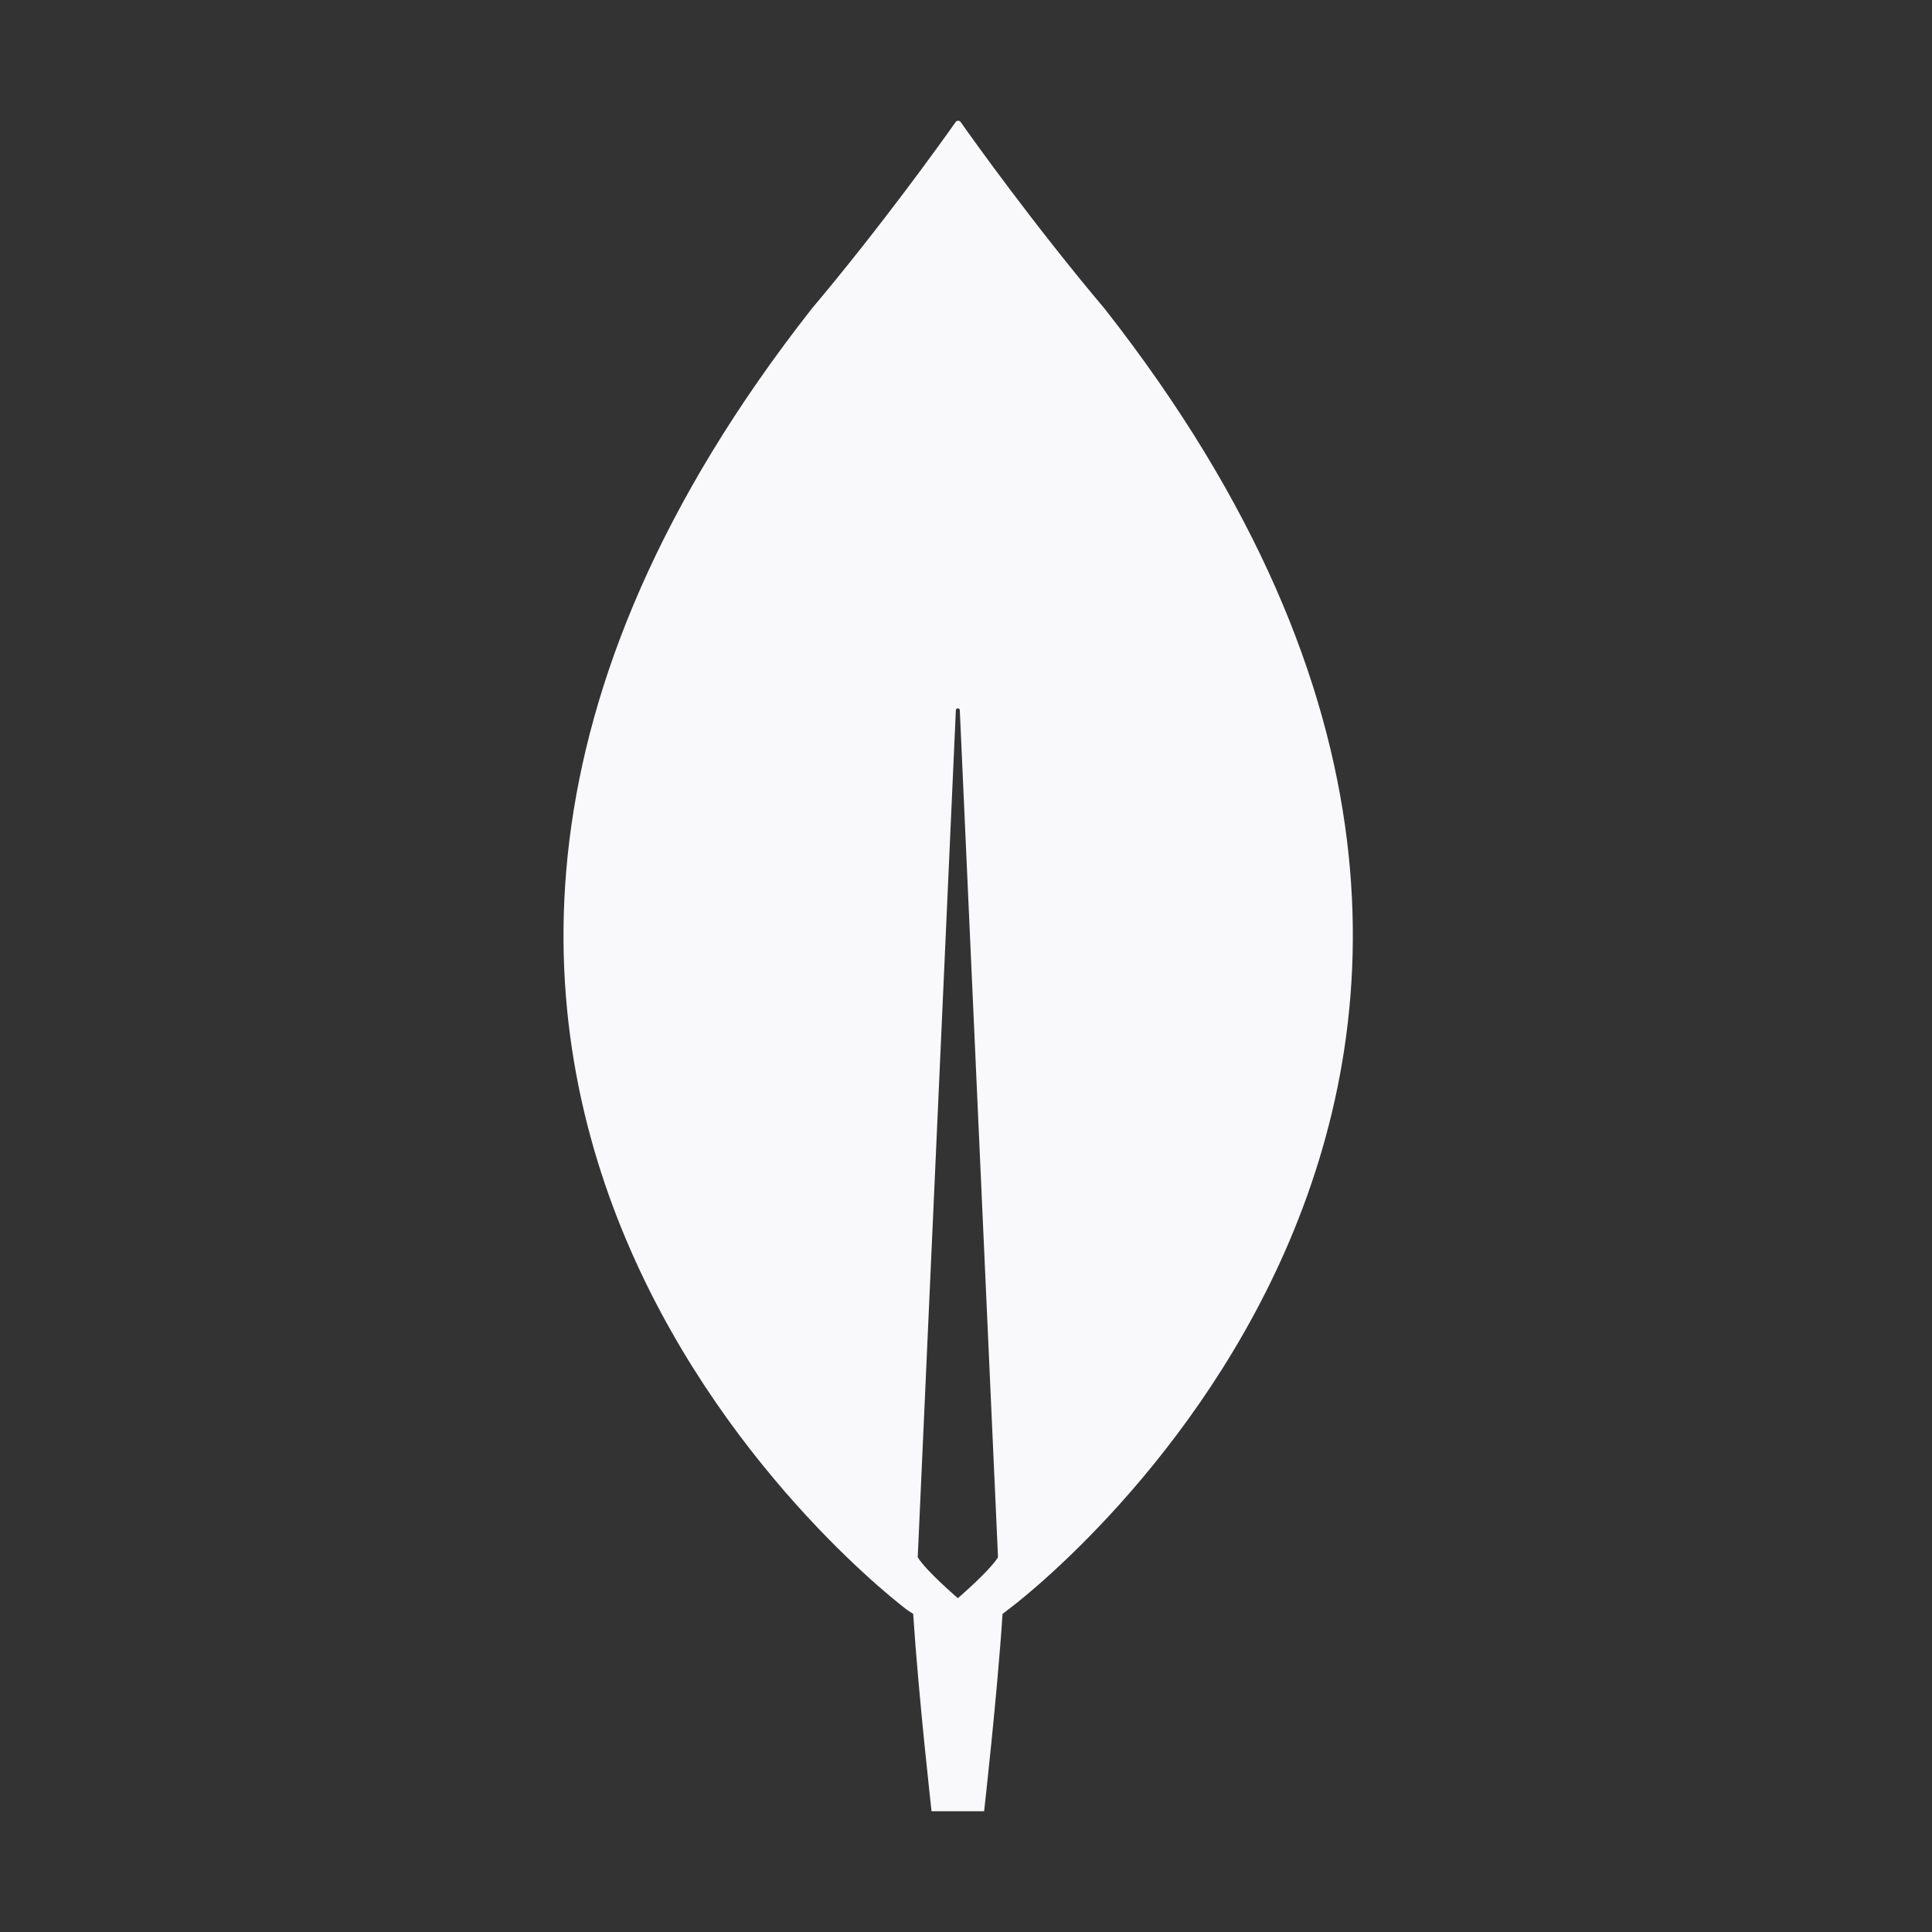 <svg width="24" height="24" viewBox="0 0 24 24" fill="none" xmlns="http://www.w3.org/2000/svg">
<rect x="0" y="0" width="24" height="24" fill="#333333" stroke="none"/>
<g clip-path="url(#clip0_3230_2671)">
<path d="M13.727 3.841C12.845 2.795 12.086 1.733 11.931 1.512C11.915 1.496 11.891 1.496 11.874 1.512C11.719 1.733 10.96 2.795 10.079 3.841C2.514 13.489 11.27 20 11.27 20L11.344 20.049C11.409 21.054 11.572 22.5 11.572 22.5H11.899H12.225C12.225 22.5 12.388 21.062 12.454 20.049L12.527 19.992C12.535 19.992 21.292 13.489 13.727 3.841ZM11.899 19.853C11.899 19.853 11.507 19.518 11.401 19.346V19.33L11.874 8.824C11.874 8.791 11.923 8.791 11.923 8.824L12.397 19.33V19.346C12.29 19.518 11.899 19.853 11.899 19.853Z" fill="#F9F9FC"/>
</g>
<defs>
<clipPath id="clip0_3230_2671">
<rect width="24" height="24" fill="white"/>
</clipPath>
</defs>
</svg>
